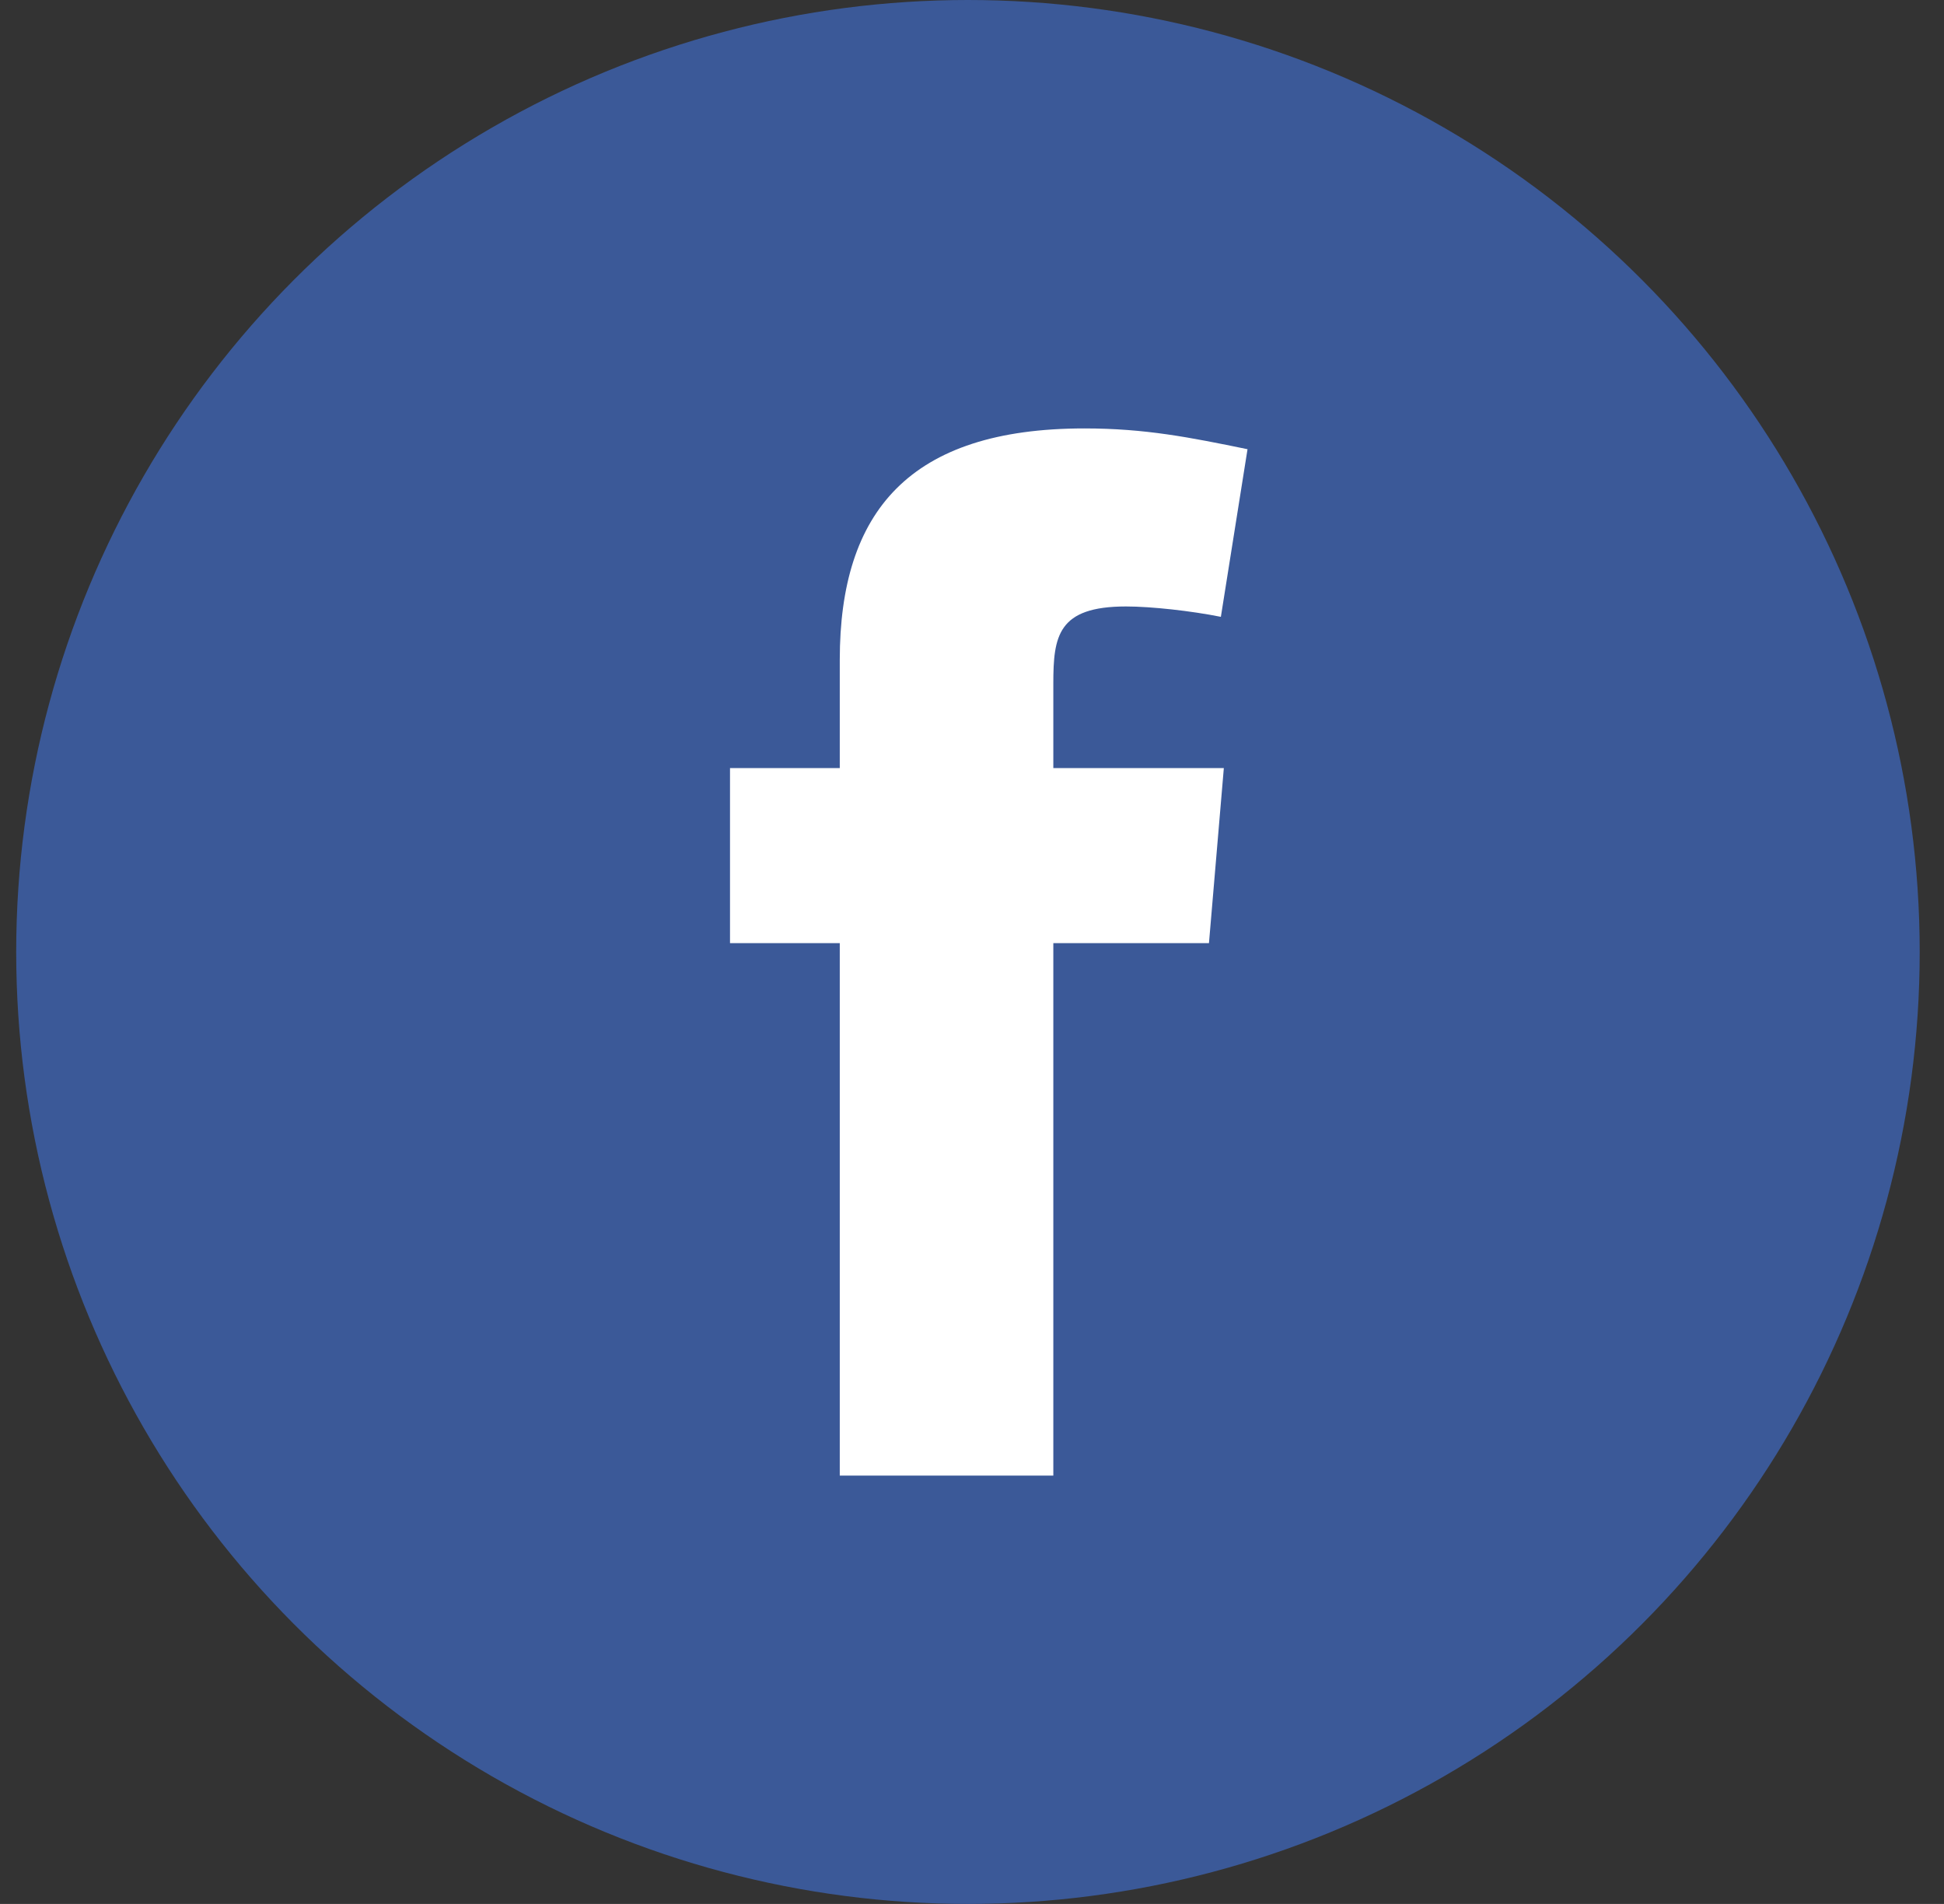 <svg width="48" height="47" viewBox="0 0 48 47" fill="none" xmlns="http://www.w3.org/2000/svg">
<rect x="0" y="0" width="48" height="47" fill="#333333" stroke="none"/>
<circle cx="23.9" cy="23.5" r="23.5" fill="#3B5998"/>
<path fill-rule="evenodd" clip-rule="evenodd" d="M30.145 15.227C29.413 15.08 28.424 14.971 27.802 14.971C26.117 14.971 26.008 15.703 26.008 16.875V18.961H30.218L29.851 23.282H26.008V36.426H20.735V23.282H18.025V18.961H20.735V16.288C20.735 12.627 22.456 10.576 26.776 10.576C28.277 10.576 29.376 10.796 30.803 11.089L30.145 15.227Z" fill="white"/>
</svg>
